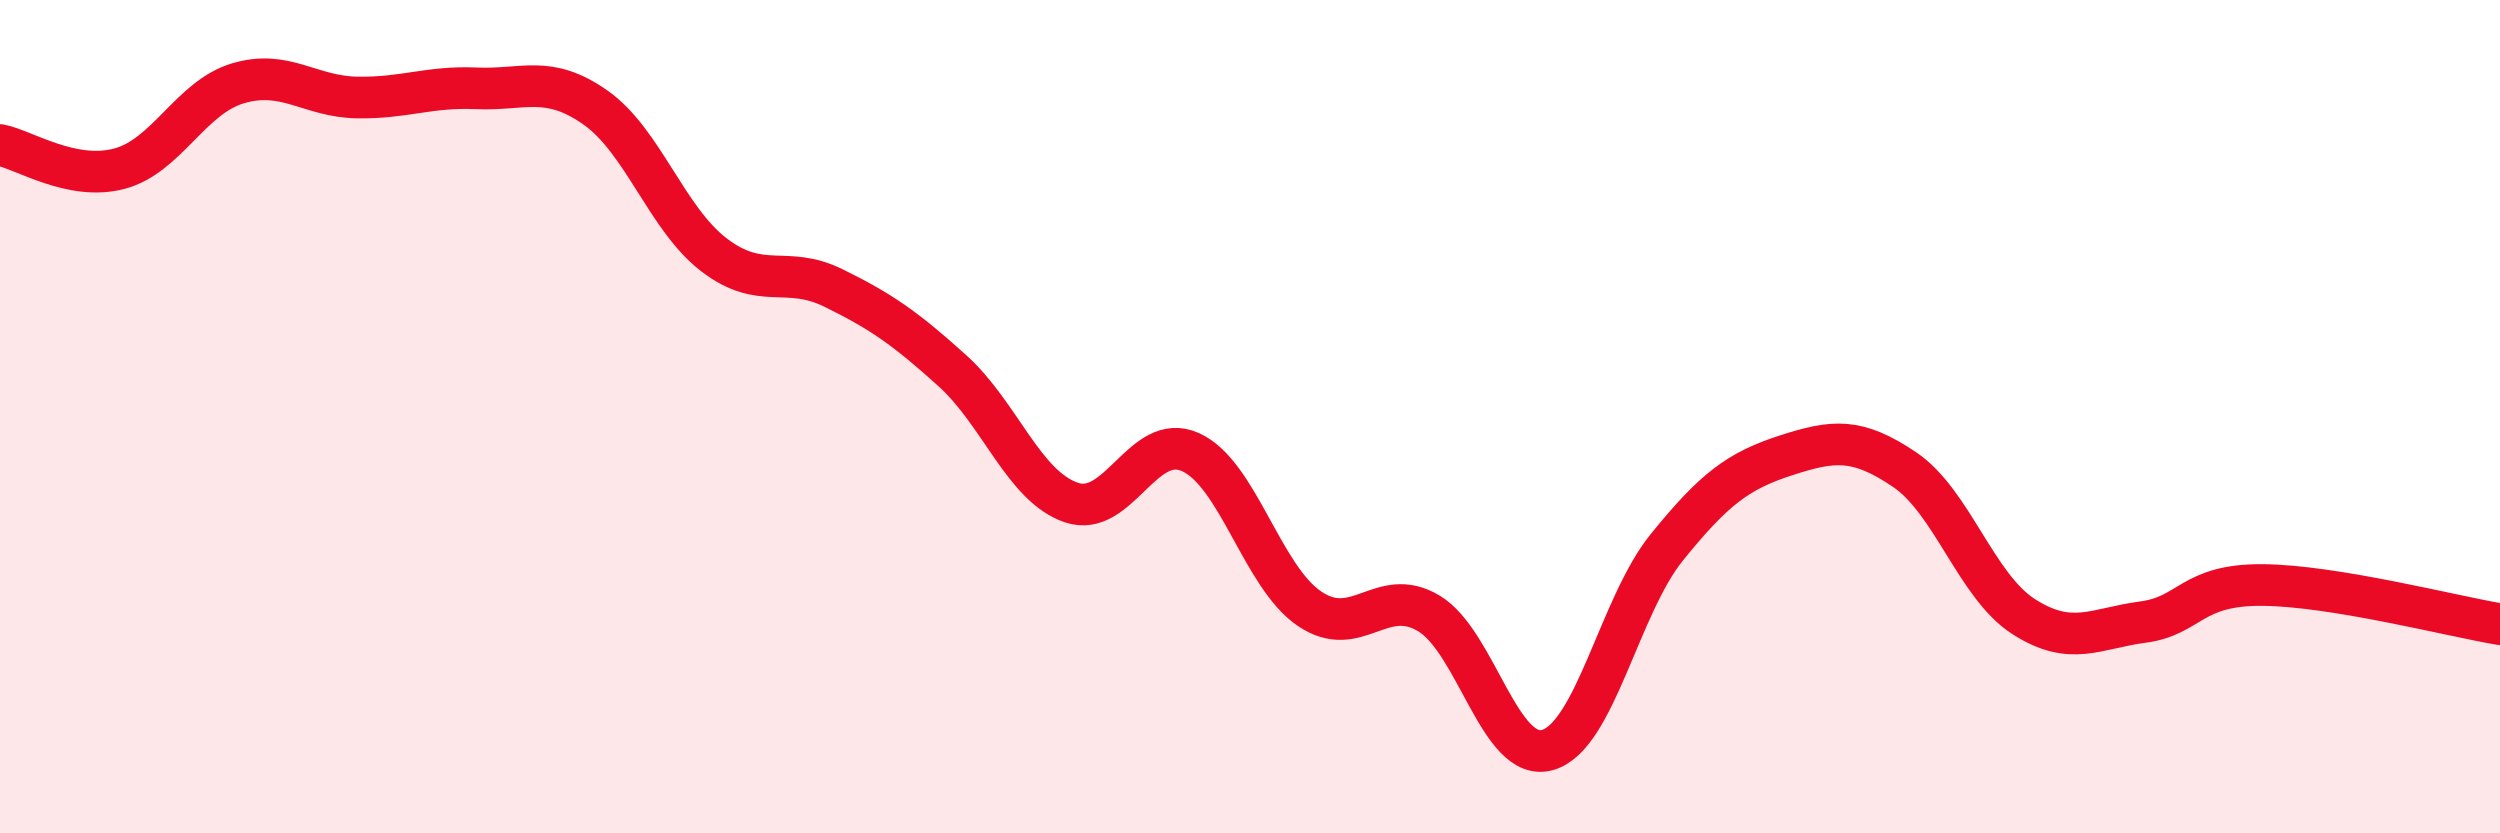 
    <svg width="60" height="20" viewBox="0 0 60 20" xmlns="http://www.w3.org/2000/svg">
      <path
        d="M 0,3.48 C 0.57,3.59 1.72,4.35 2.86,4.05 C 4,3.75 4.57,2.34 5.71,2 C 6.85,1.66 7.43,2.32 8.57,2.34 C 9.71,2.36 10.29,2.07 11.43,2.12 C 12.57,2.17 13.15,1.78 14.29,2.58 C 15.43,3.38 16,5.25 17.14,6.12 C 18.28,6.99 18.86,6.35 20,6.91 C 21.14,7.47 21.72,7.87 22.86,8.9 C 24,9.93 24.57,11.67 25.71,12.06 C 26.85,12.45 27.43,10.34 28.57,10.85 C 29.71,11.36 30.29,13.84 31.43,14.61 C 32.57,15.38 33.15,14.04 34.29,14.72 C 35.43,15.4 36,18.32 37.14,18 C 38.28,17.68 38.86,14.55 40,13.14 C 41.14,11.73 41.72,11.3 42.86,10.93 C 44,10.56 44.57,10.5 45.71,11.27 C 46.85,12.04 47.43,14.07 48.57,14.8 C 49.71,15.53 50.29,15.08 51.43,14.93 C 52.57,14.78 52.58,14.03 54.29,14.04 C 56,14.05 58.86,14.79 60,14.98L60 20L0 20Z"
        fill="#EB0A25"
        opacity="0.1"
        stroke-linecap="round"
        stroke-linejoin="round"
      />
      <path
        d="M 0,3.48 C 0.57,3.59 1.72,4.35 2.86,4.05 C 4,3.75 4.57,2.34 5.71,2 C 6.85,1.66 7.43,2.32 8.57,2.34 C 9.71,2.36 10.29,2.07 11.43,2.12 C 12.57,2.17 13.15,1.78 14.29,2.58 C 15.43,3.38 16,5.25 17.14,6.12 C 18.28,6.99 18.86,6.35 20,6.91 C 21.14,7.47 21.72,7.87 22.86,8.9 C 24,9.93 24.57,11.67 25.71,12.06 C 26.85,12.45 27.43,10.34 28.57,10.85 C 29.71,11.36 30.29,13.84 31.43,14.61 C 32.57,15.38 33.15,14.04 34.29,14.72 C 35.43,15.4 36,18.32 37.14,18 C 38.28,17.68 38.86,14.55 40,13.14 C 41.14,11.73 41.72,11.3 42.86,10.93 C 44,10.56 44.57,10.5 45.71,11.27 C 46.85,12.04 47.43,14.07 48.57,14.8 C 49.71,15.53 50.29,15.08 51.43,14.93 C 52.57,14.78 52.58,14.03 54.29,14.04 C 56,14.05 58.86,14.79 60,14.98"
        stroke="#EB0A25"
        stroke-width="1"
        fill="none"
        stroke-linecap="round"
        stroke-linejoin="round"
      />
    </svg>
  